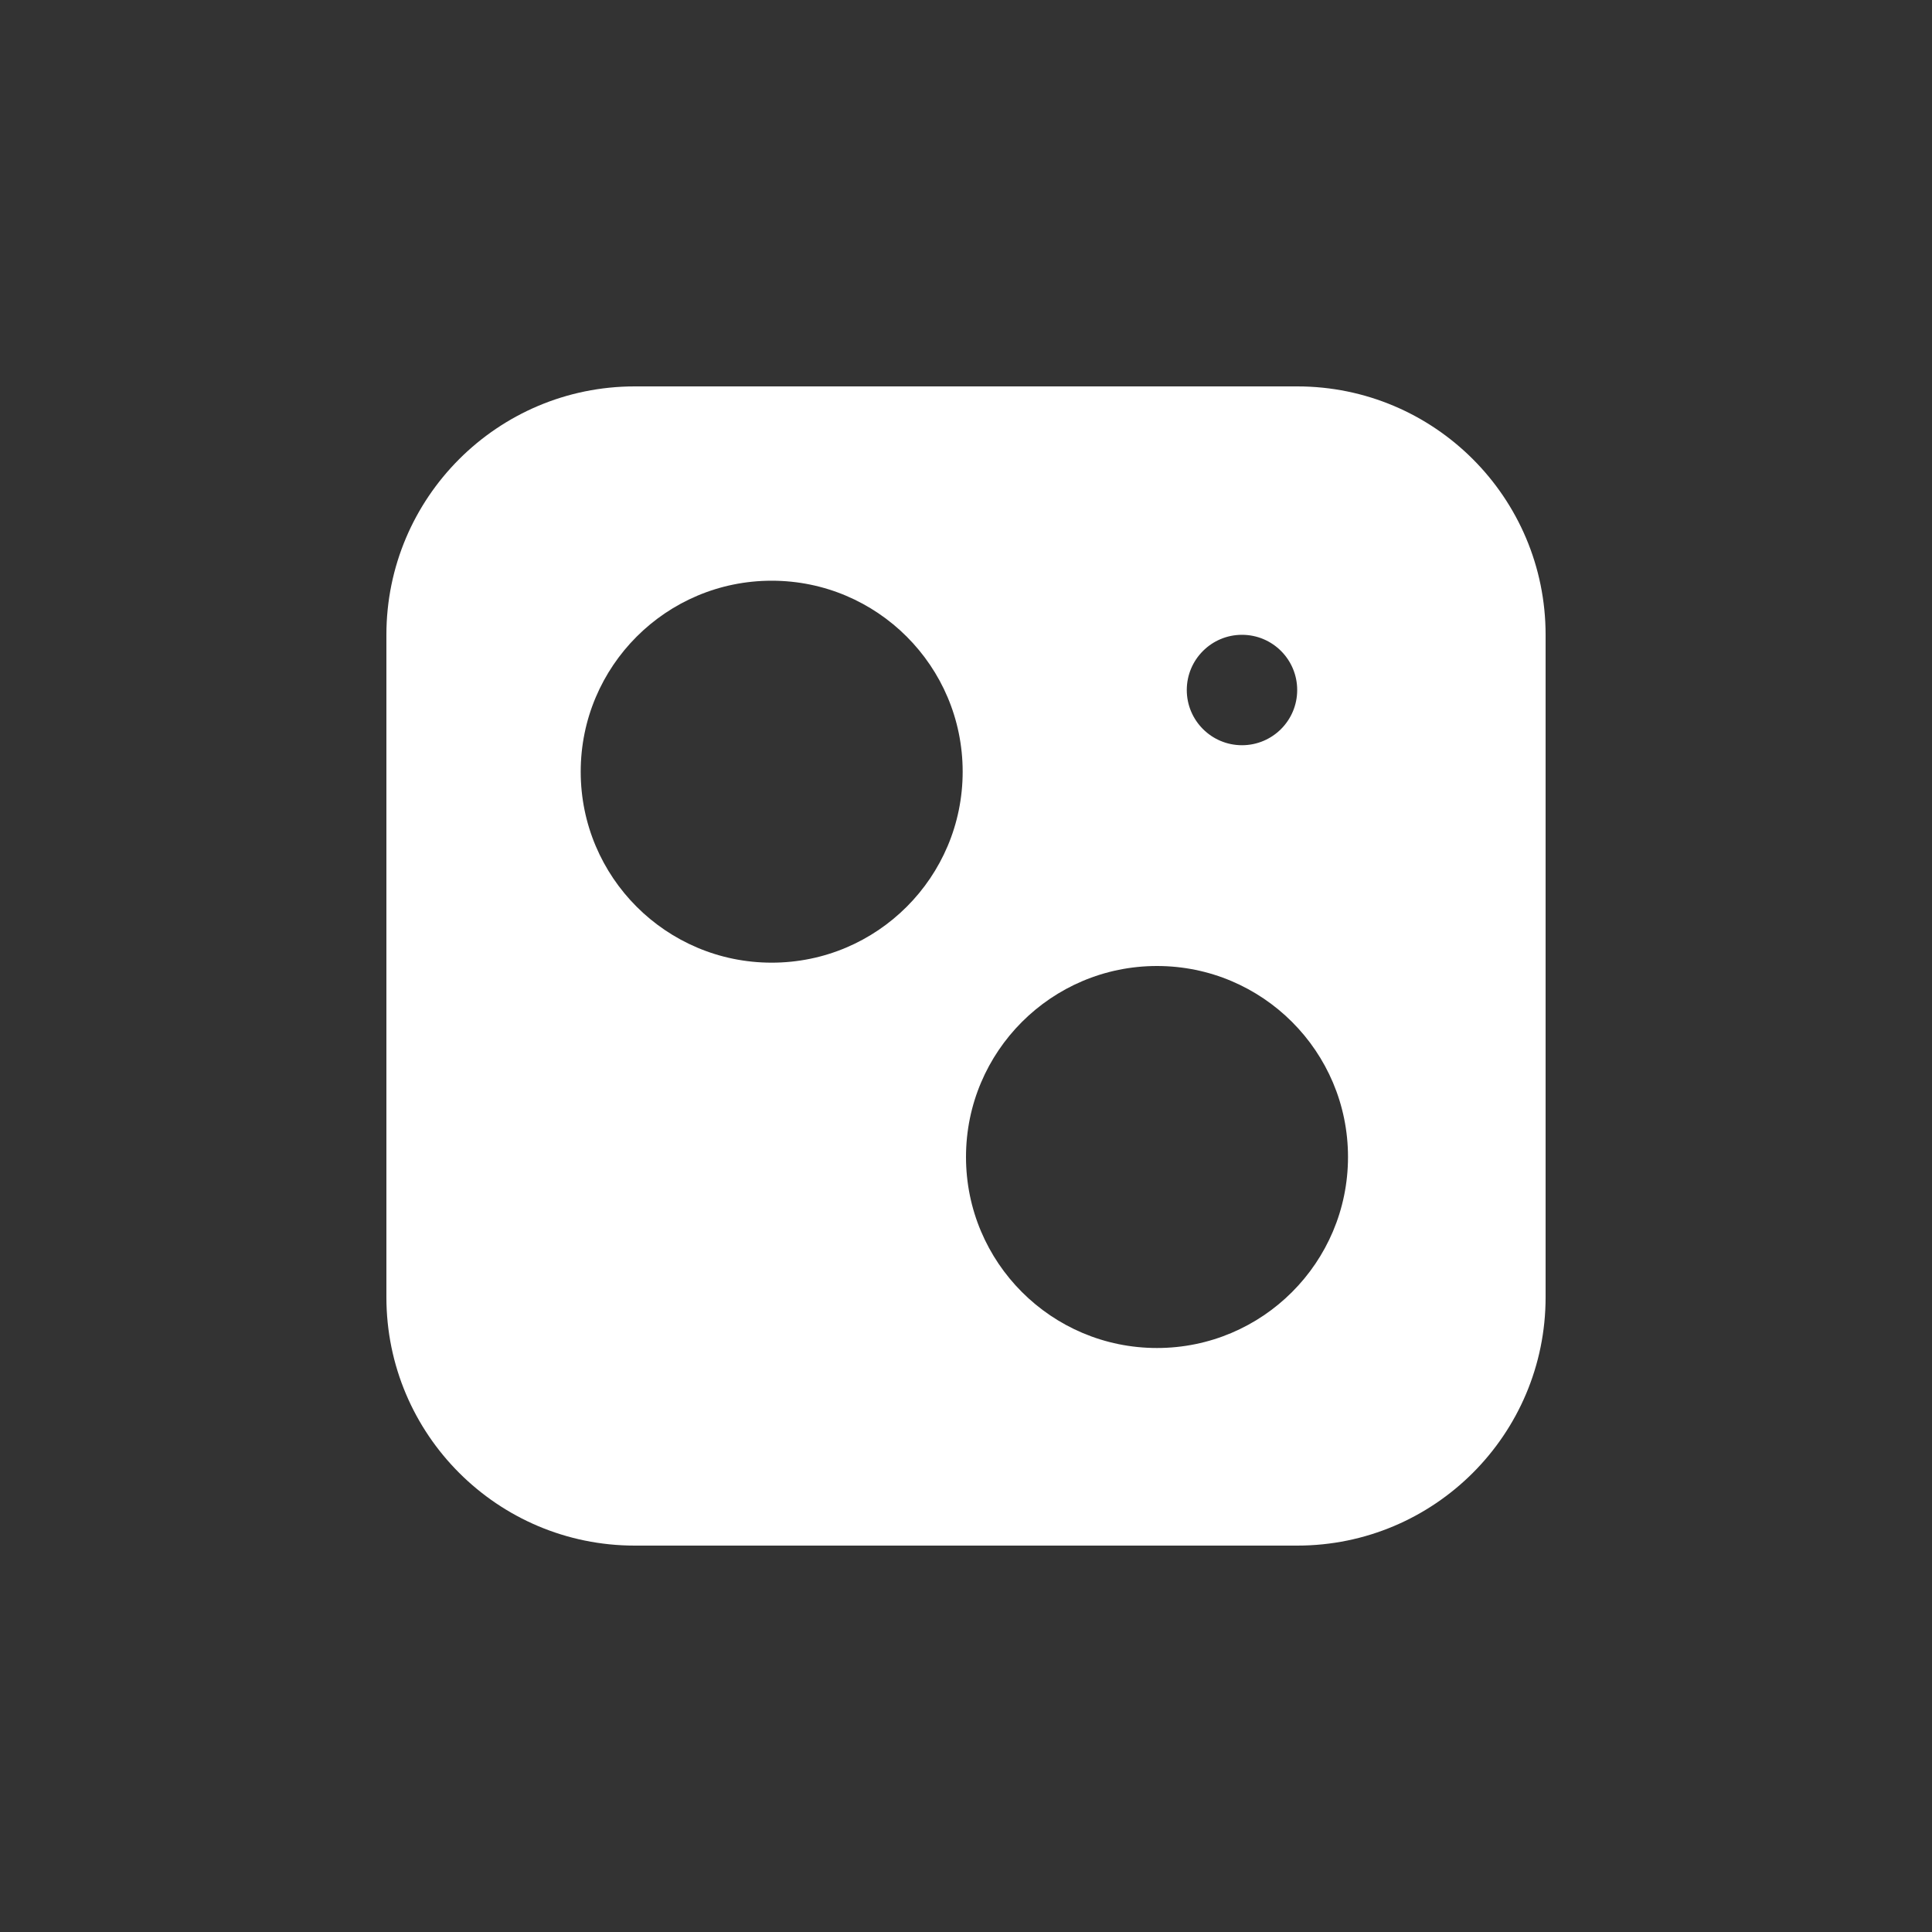 <?xml version="1.0" encoding="UTF-8"?> <svg xmlns="http://www.w3.org/2000/svg" width="40" height="40" viewBox="0 0 40 40" fill="none"><rect x="0" y="0" width="40" height="40" fill="#333333" stroke="none"/> <path fill-rule="evenodd" clip-rule="evenodd" d="M13.143 8H26.857C29.698 8 32 10.303 32 13.143V26.857C32 29.698 29.698 32 26.857 32H13.143C10.303 32 8 29.698 8 26.857V13.143C8 10.303 10.303 8 13.143 8ZM26.857 14.286C26.857 14.917 26.346 15.429 25.714 15.429C25.083 15.429 24.571 14.917 24.571 14.286C24.571 13.655 25.083 13.143 25.714 13.143C26.346 13.143 26.857 13.655 26.857 14.286ZM15.977 19.931C18.161 19.931 19.931 18.161 19.931 15.977C19.931 13.793 18.161 12.023 15.977 12.023C13.793 12.023 12.023 13.793 12.023 15.977C12.023 18.161 13.793 19.931 15.977 19.931ZM27.909 23.954C27.909 26.138 26.138 27.909 23.954 27.909C21.77 27.909 20 26.138 20 23.954C20 21.77 21.77 20 23.954 20C26.138 20 27.909 21.77 27.909 23.954Z" fill="white"></path> </svg> 